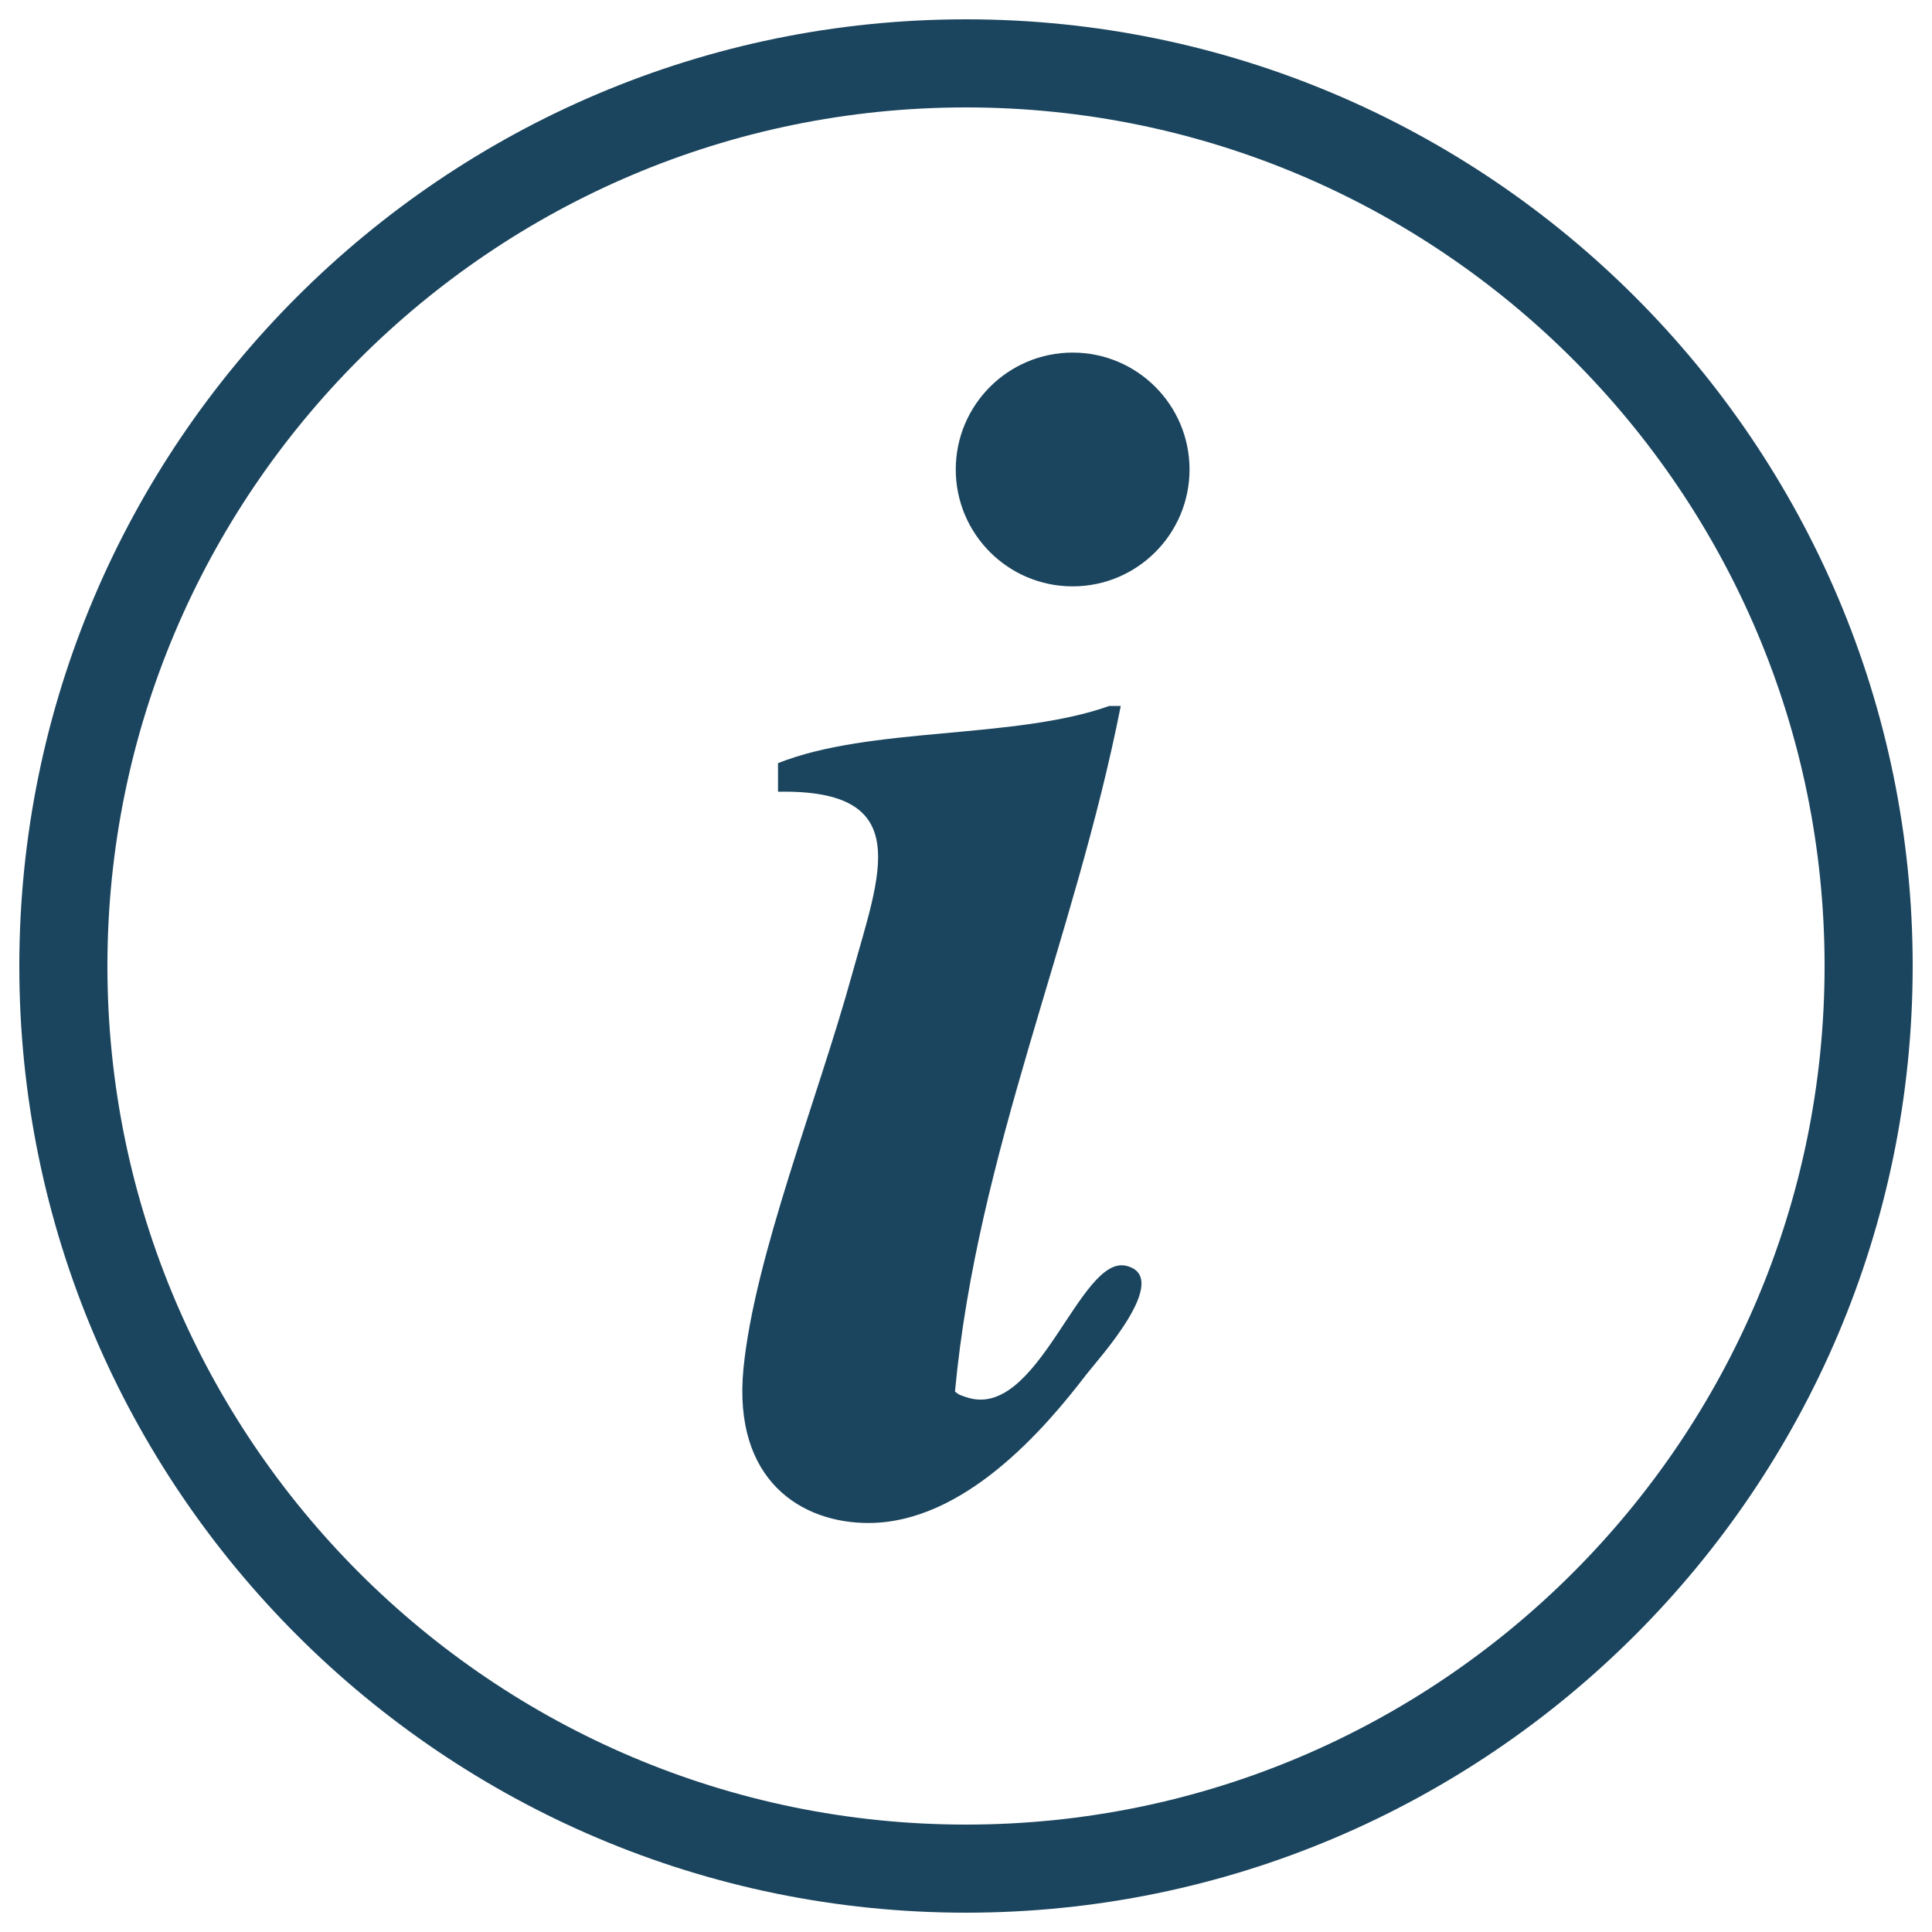 <svg version="1.2" xmlns="http://www.w3.org/2000/svg" viewBox="0 0 1000 1000" width="1000" height="1000">
	<title>92d7b7d355967300bab1427f0bff968c-svg</title>
	<style>
		.s0 { fill: #1b455e } 
	</style>
	<g id="Layer">
		<path id="Layer" fill-rule="evenodd" class="s0" d="m500 990c-270.2 0-490-219.8-490-490 0-270.2 219.8-490 490-490 270.2 0 490 219.8 490 490 0 270.2-219.8 490-490 490zm0-934.4c-245.1 0-444.4 199.4-444.4 444.4 0 245 199.4 444.4 444.4 444.4 245.1 0 444.4-199.4 444.4-444.4 0-245-199.3-444.4-444.4-444.4zm55.2 247.9c-33.4 0-60.5-27.1-60.5-60.5 0-33.4 27.1-60.5 60.5-60.5 33.4 0 60.5 27.1 60.5 60.5 0 33.4-27.1 60.5-60.5 60.5zm-152.5 106.3c0-4.9 0-9.9 0-14.8 48-19.1 122-12.1 171.5-29.6 2 0 3.9 0 5.9 0-23.9 121.1-74.3 231.2-85.8 354.9 2.7 2.1 2.4 1.6 5.9 2.9 37.2 12.5 58.6-74 82.8-68 24.3 6-15.2 49-20.7 56.2-21.7 28.4-63.2 76.6-112.4 76.9-34.7 0.2-70.7-21.7-65.1-79.8 5.7-58.2 38.3-139.2 56.2-204.1 14.5-52.3 33.1-96-38.3-94.6z"/>
	</g>
</svg>